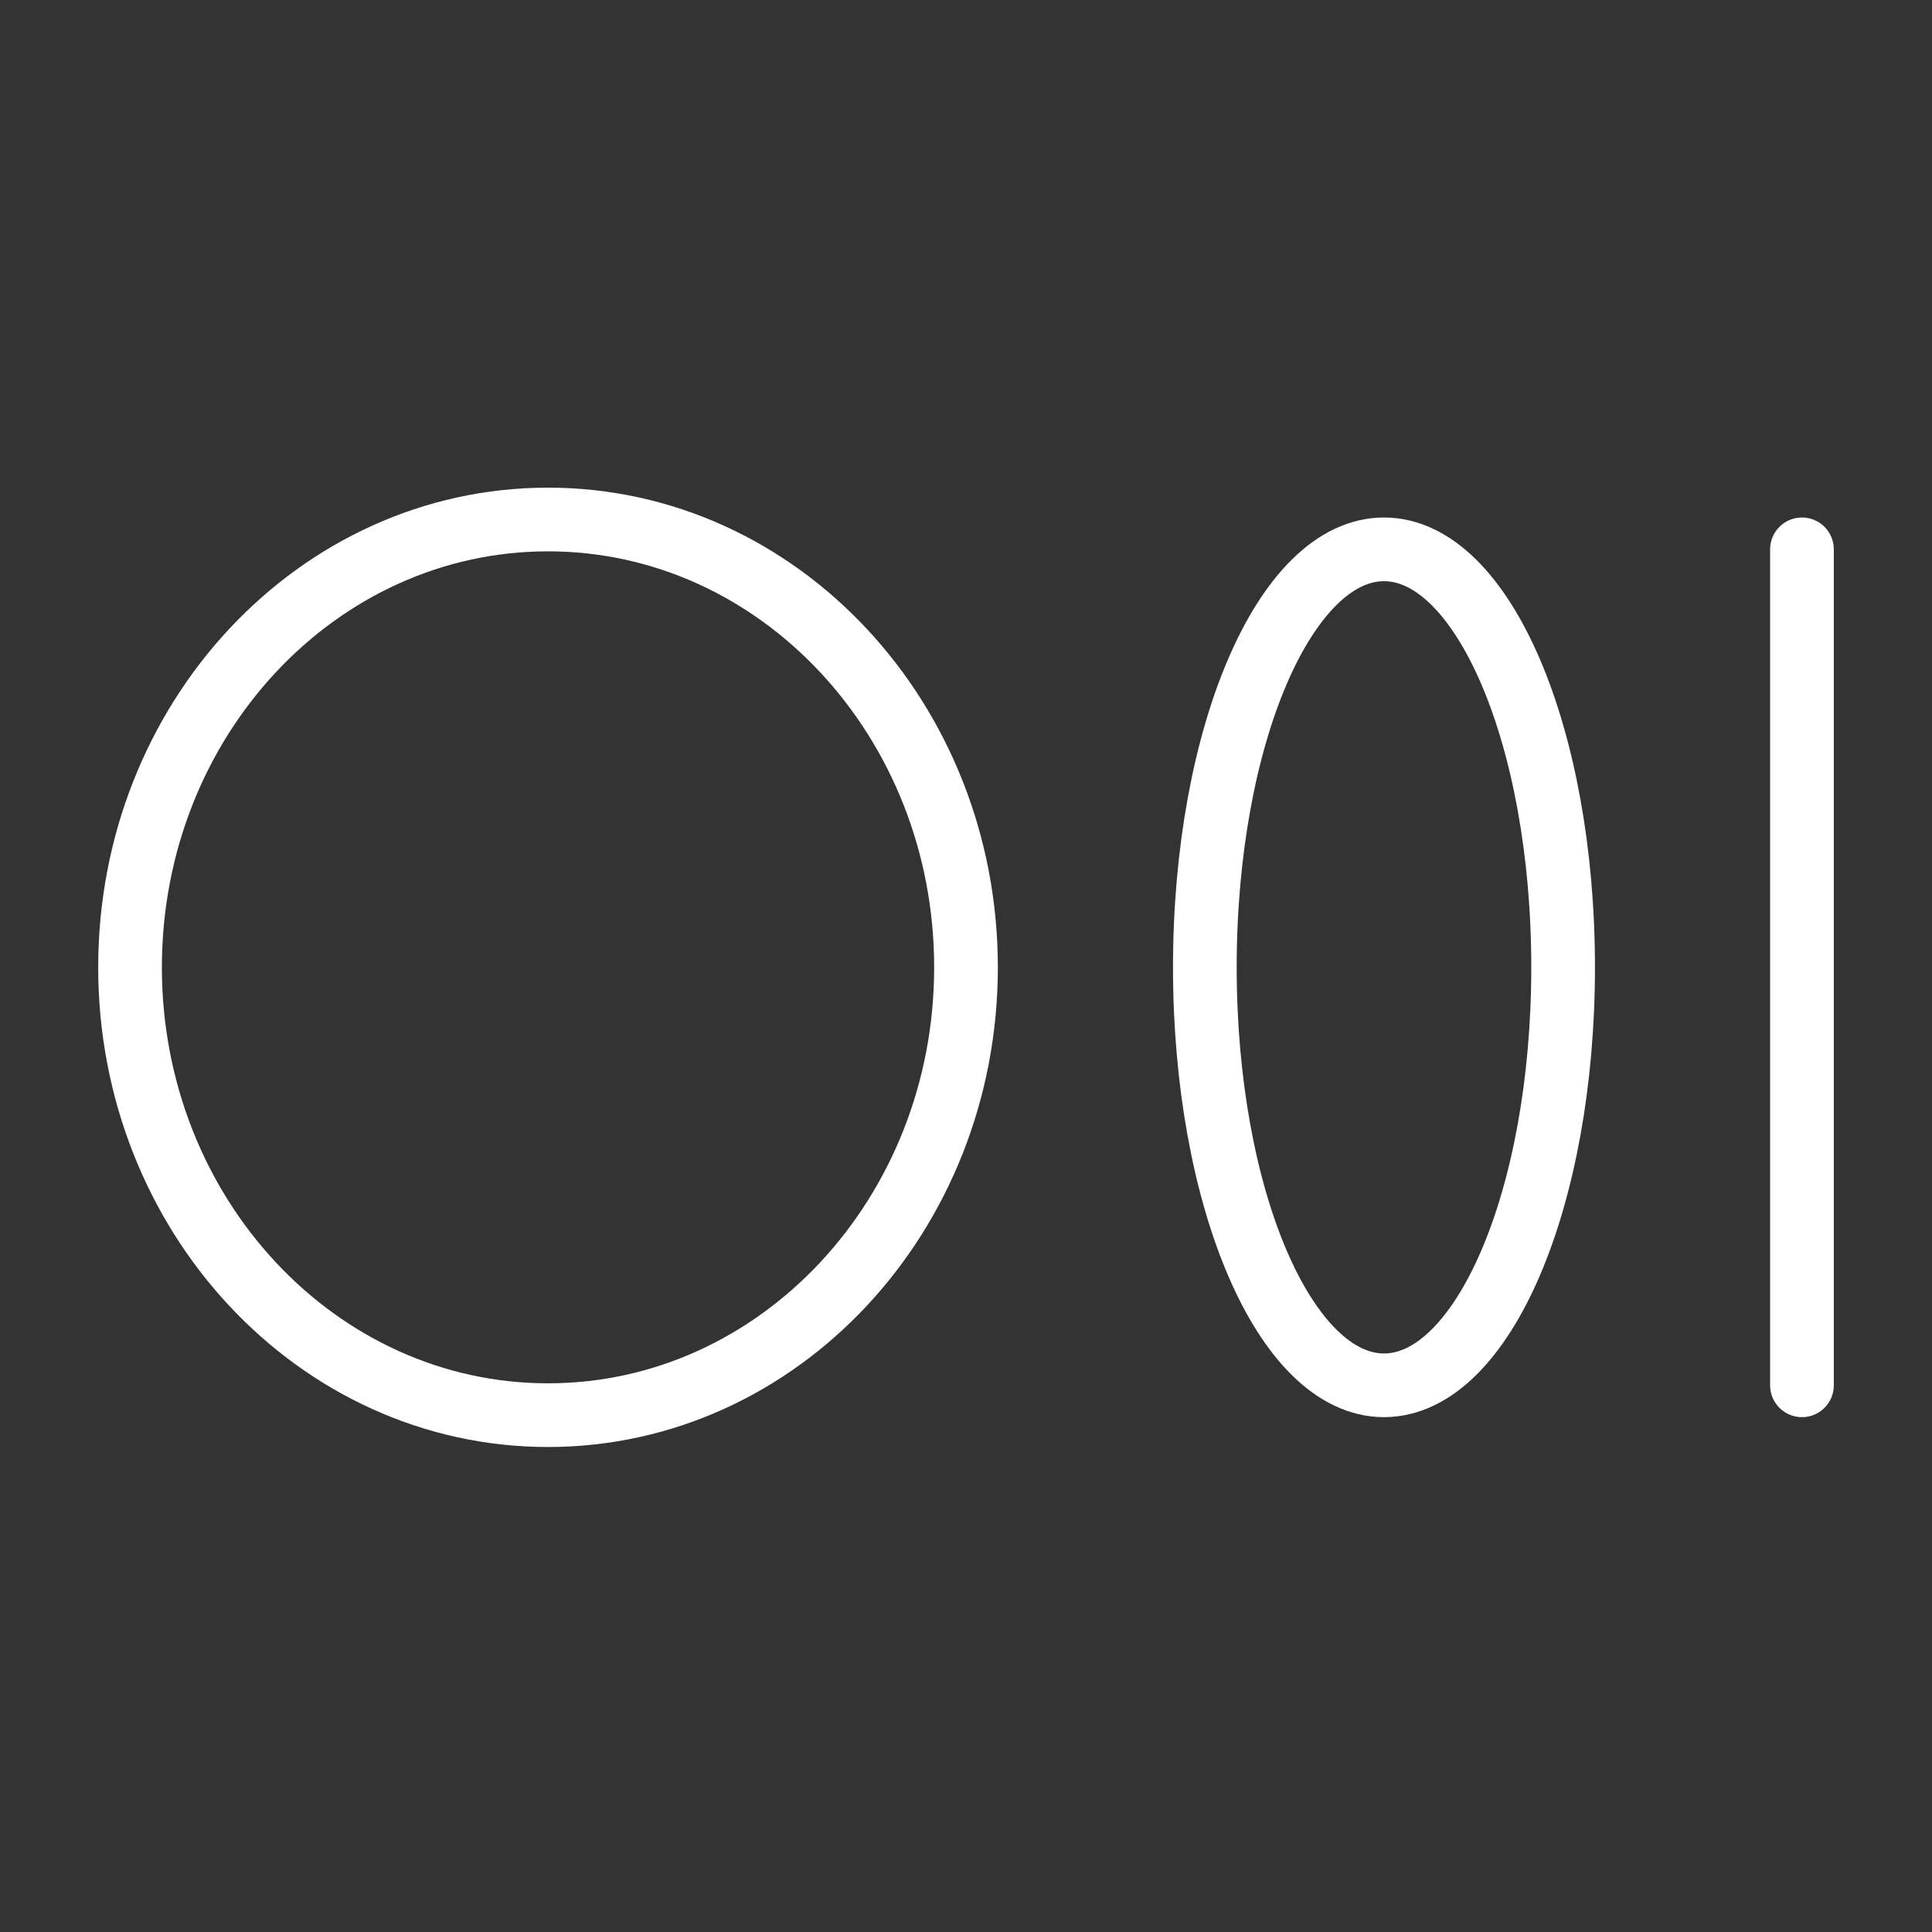 <svg xmlns="http://www.w3.org/2000/svg" width="91" height="91" viewBox="0 0 91 91" fill="none"><rect x="0" y="0" width="91" height="91" fill="#333333" stroke="none"/><g id="MediumLogo"><path id="Vector" d="M25.812 66.656C36.686 66.656 45.5 57.212 45.5 45.563C45.5 33.913 36.686 24.469 25.812 24.469C14.939 24.469 6.125 33.913 6.125 45.563C6.125 57.212 14.939 66.656 25.812 66.656Z" stroke="white" stroke-width="3" stroke-linecap="round" stroke-linejoin="round"></path><path id="Vector_2" d="M65.188 65.25C69.847 65.25 73.625 56.436 73.625 45.563C73.625 34.69 69.847 25.875 65.188 25.875C60.528 25.875 56.75 34.69 56.75 45.563C56.75 56.436 60.528 65.25 65.188 65.25Z" stroke="white" stroke-width="3" stroke-linecap="round" stroke-linejoin="round"></path><path id="Vector_3" d="M84.875 25.875V65.25" stroke="white" stroke-width="3" stroke-linecap="round" stroke-linejoin="round"></path></g></svg>